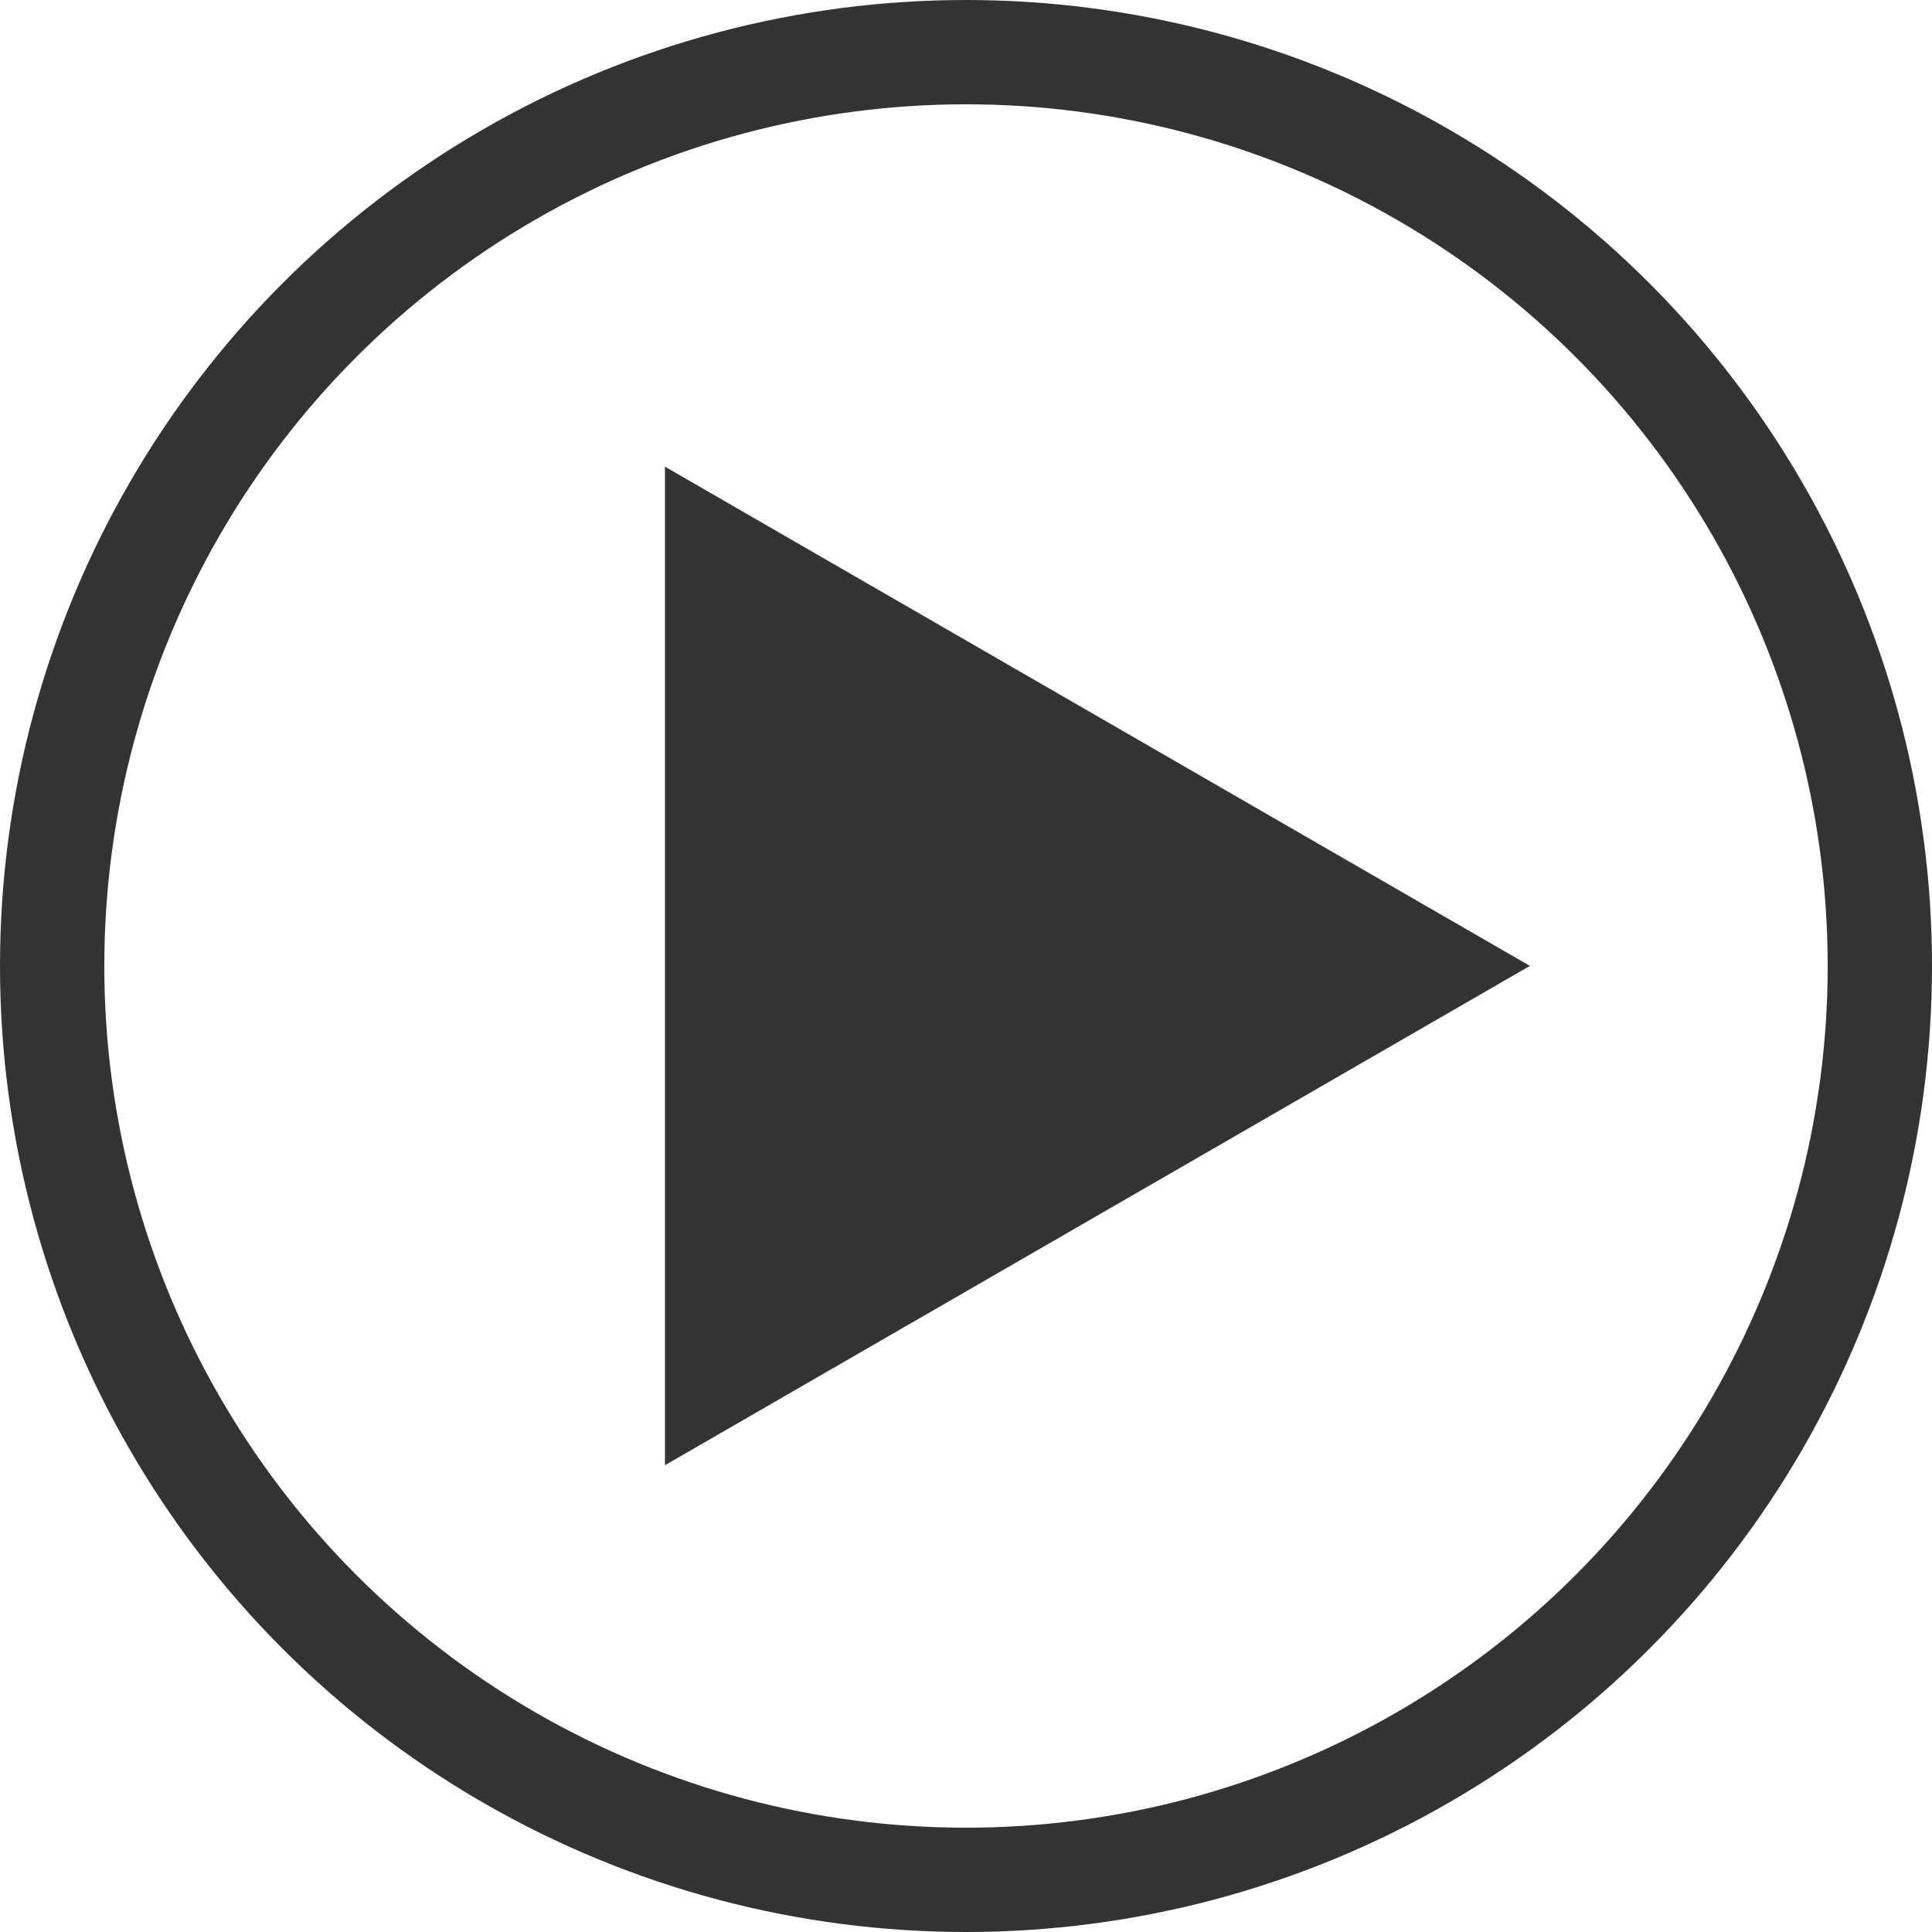 <svg id="グループ_271" data-name="グループ 271" xmlns="http://www.w3.org/2000/svg" width="18.522" height="18.522" viewBox="0 0 18.522 18.522">
  <g id="楕円形_1" data-name="楕円形 1" fill="none" stroke="#333" stroke-width="1">
    <circle cx="9.261" cy="9.261" r="9.261" stroke="none"/>
    <circle cx="9.261" cy="9.261" r="8.761" fill="none"/>
  </g>
  <path id="パス_145" data-name="パス 145" d="M3.844-39.352l8.292,4.786L3.844-29.779Z" transform="translate(2.531 43.826)" fill="#333"/>
</svg>
